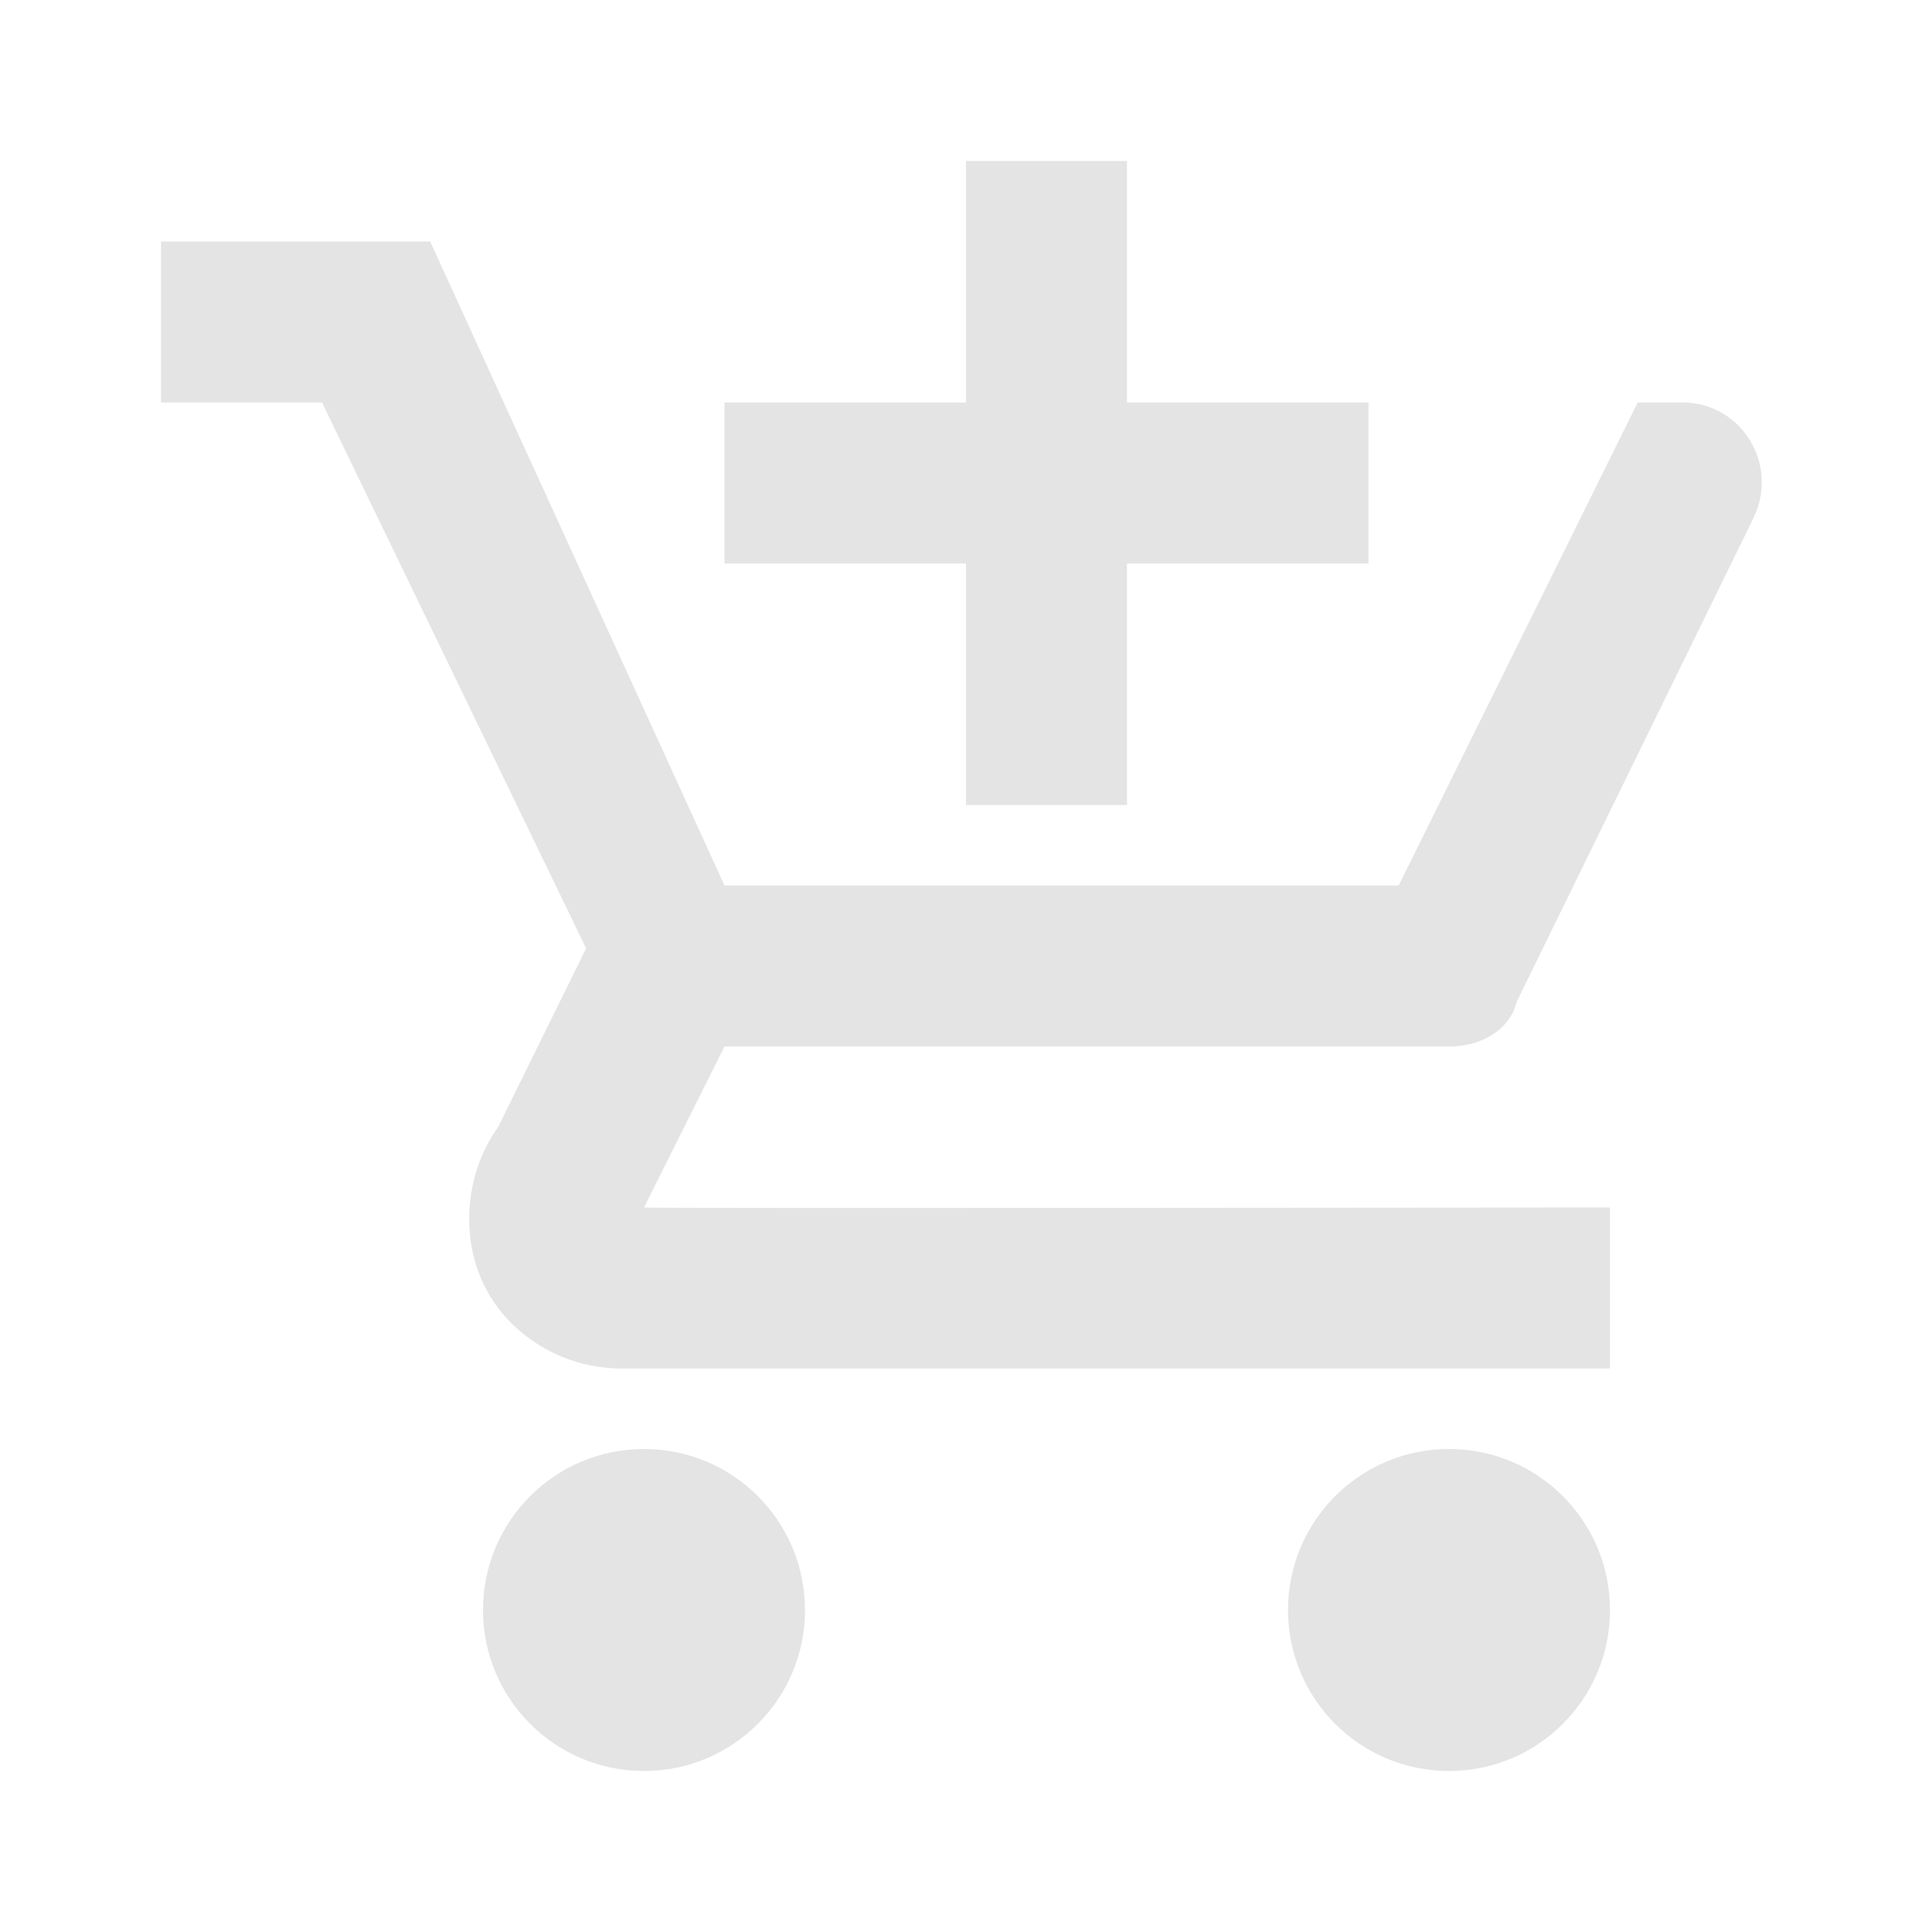 <?xml version="1.0"?>
<svg xmlns="http://www.w3.org/2000/svg" viewBox="0 0 24 24">
    <path fill="#e4e4e4"
        d="M 12 2 L 12 5 L 9 5 L 9 7 L 12 7 L 12 10 L 14 10 L 14 7 L 17 7 L 17 5 L 14 5 L 14 2 L 12 2 z M 2 3 L 2 5 L 4 5 L 7.281 11.781 L 6.188 14 C 5.755 14.606 5.726 15.414 6.031 16 C 6.336 16.587 6.988 17 7.719 17 L 20 17 L 20 15 C 20 15 7.99 15.013 8 15 L 9 13 L 18 13 C 18.377 13 18.75 12.815 18.844 12.438 L 21.781 6.438 C 22.104 5.777 21.642 5.005 20.906 5 L 20.344 5 L 17.375 11 L 9 11 L 5.344 3 L 2 3 z M 8 18 C 6.895 18 6 18.895 6 20 C 6 21.105 6.895 22 8 22 C 9.105 22 10 21.105 10 20 C 10 18.895 9.105 18 8 18 z M 18 18 C 16.895 18 16 18.895 16 20 C 16 21.105 16.895 22 18 22 C 19.105 22 20 21.105 20 20 C 20 18.895 19.105 18 18 18 z"/>
</svg>
